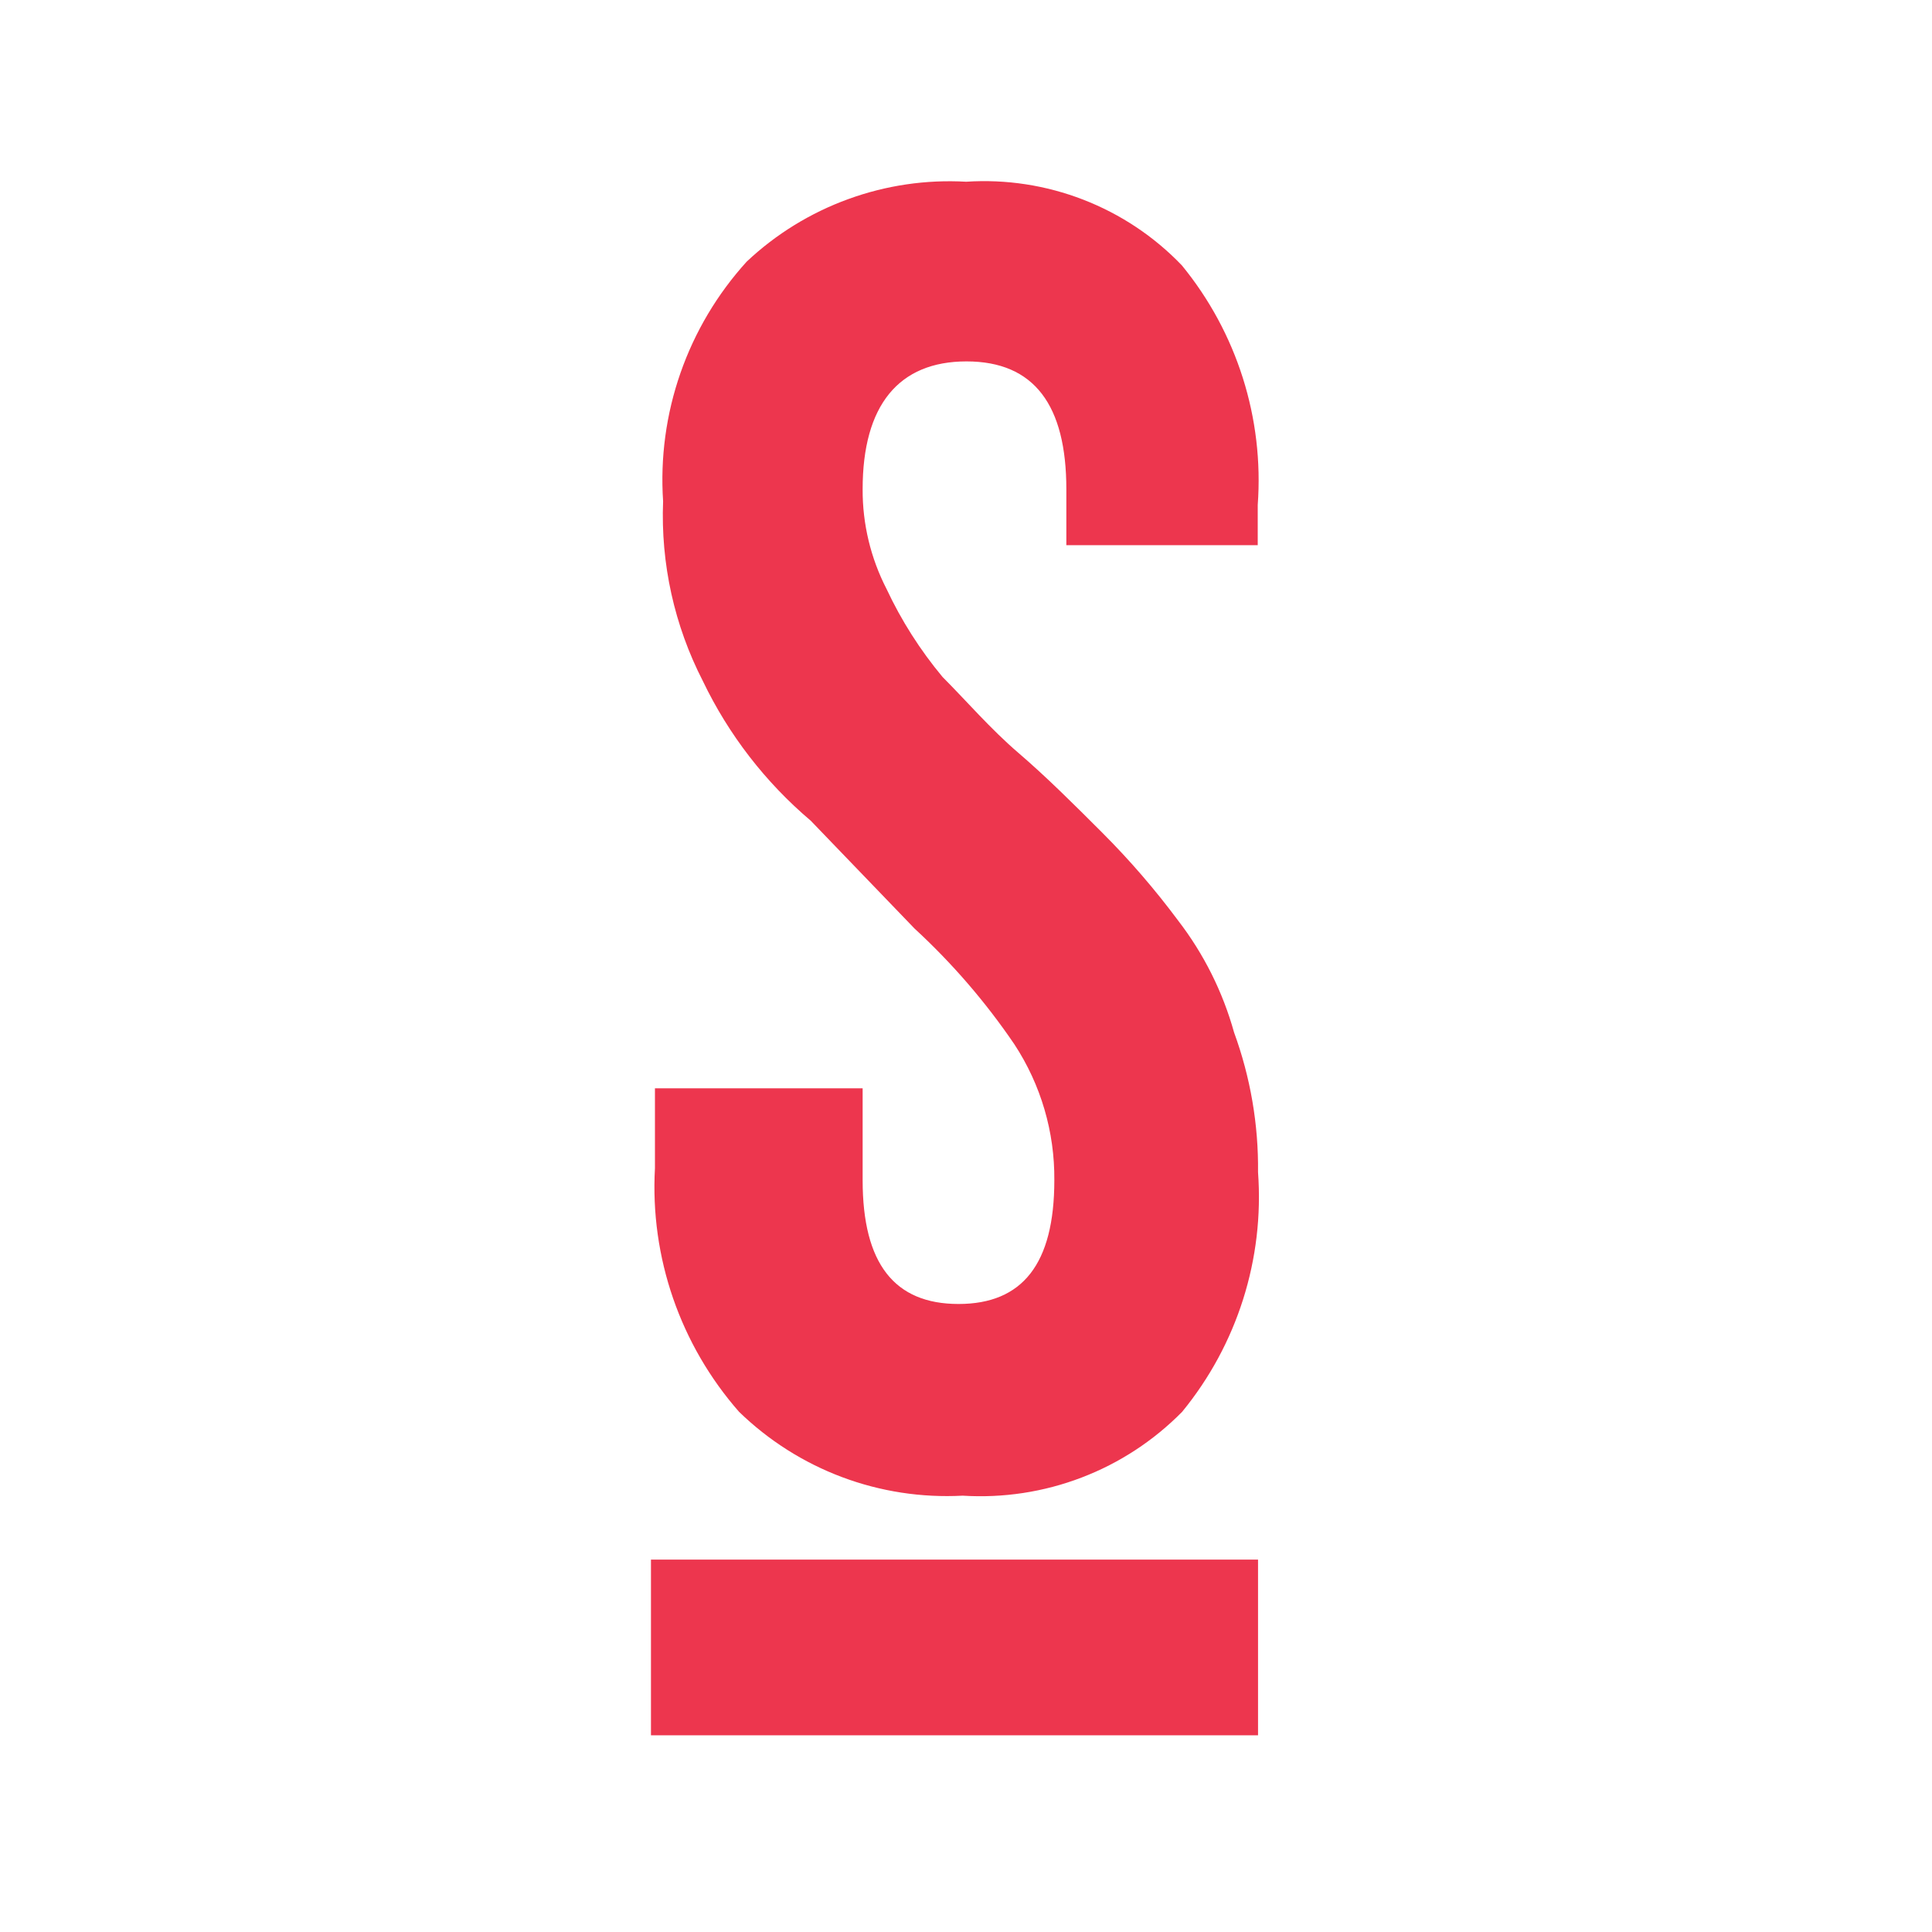 <svg width="32" height="32" viewBox="0 0 32 32" fill="none" xmlns="http://www.w3.org/2000/svg">
<path fill-rule="evenodd" clip-rule="evenodd" d="M10.848 19.349V18.026H14.288V19.548C14.288 20.933 14.817 21.598 15.876 21.598C16.934 21.598 17.463 20.937 17.463 19.548C17.47 18.749 17.24 17.966 16.802 17.298C16.326 16.597 15.771 15.954 15.148 15.38L13.428 13.593C12.677 12.957 12.068 12.169 11.642 11.281C11.169 10.361 10.942 9.335 10.983 8.302C10.935 7.582 11.033 6.859 11.271 6.177C11.509 5.495 11.882 4.868 12.368 4.333C12.852 3.877 13.425 3.525 14.049 3.298C14.674 3.07 15.339 2.972 16.003 3.01C16.663 2.966 17.325 3.068 17.942 3.307C18.559 3.546 19.117 3.917 19.575 4.395C20.487 5.508 20.937 6.929 20.832 8.364V9.03H17.662V8.103C17.662 6.714 17.133 5.986 16.008 5.986C14.884 5.986 14.288 6.714 14.288 8.103C14.285 8.679 14.422 9.246 14.685 9.757C14.93 10.28 15.242 10.769 15.611 11.212C16.008 11.61 16.405 12.073 16.868 12.47C17.331 12.867 17.794 13.329 18.257 13.792C18.711 14.246 19.131 14.733 19.514 15.248C19.939 15.8 20.253 16.429 20.44 17.1C20.711 17.842 20.846 18.626 20.837 19.416C20.942 20.851 20.492 22.271 19.58 23.384C19.109 23.862 18.541 24.234 17.914 24.473C17.287 24.713 16.615 24.815 15.945 24.773C15.265 24.809 14.585 24.705 13.948 24.466C13.31 24.227 12.729 23.858 12.241 23.384C11.266 22.273 10.766 20.824 10.848 19.349Z" fill="#ED364E"/>
<path fill-rule="evenodd" clip-rule="evenodd" d="M10.782 28.742H20.837V25.832H10.782V28.742Z" fill="#ED364E"/>
</svg>